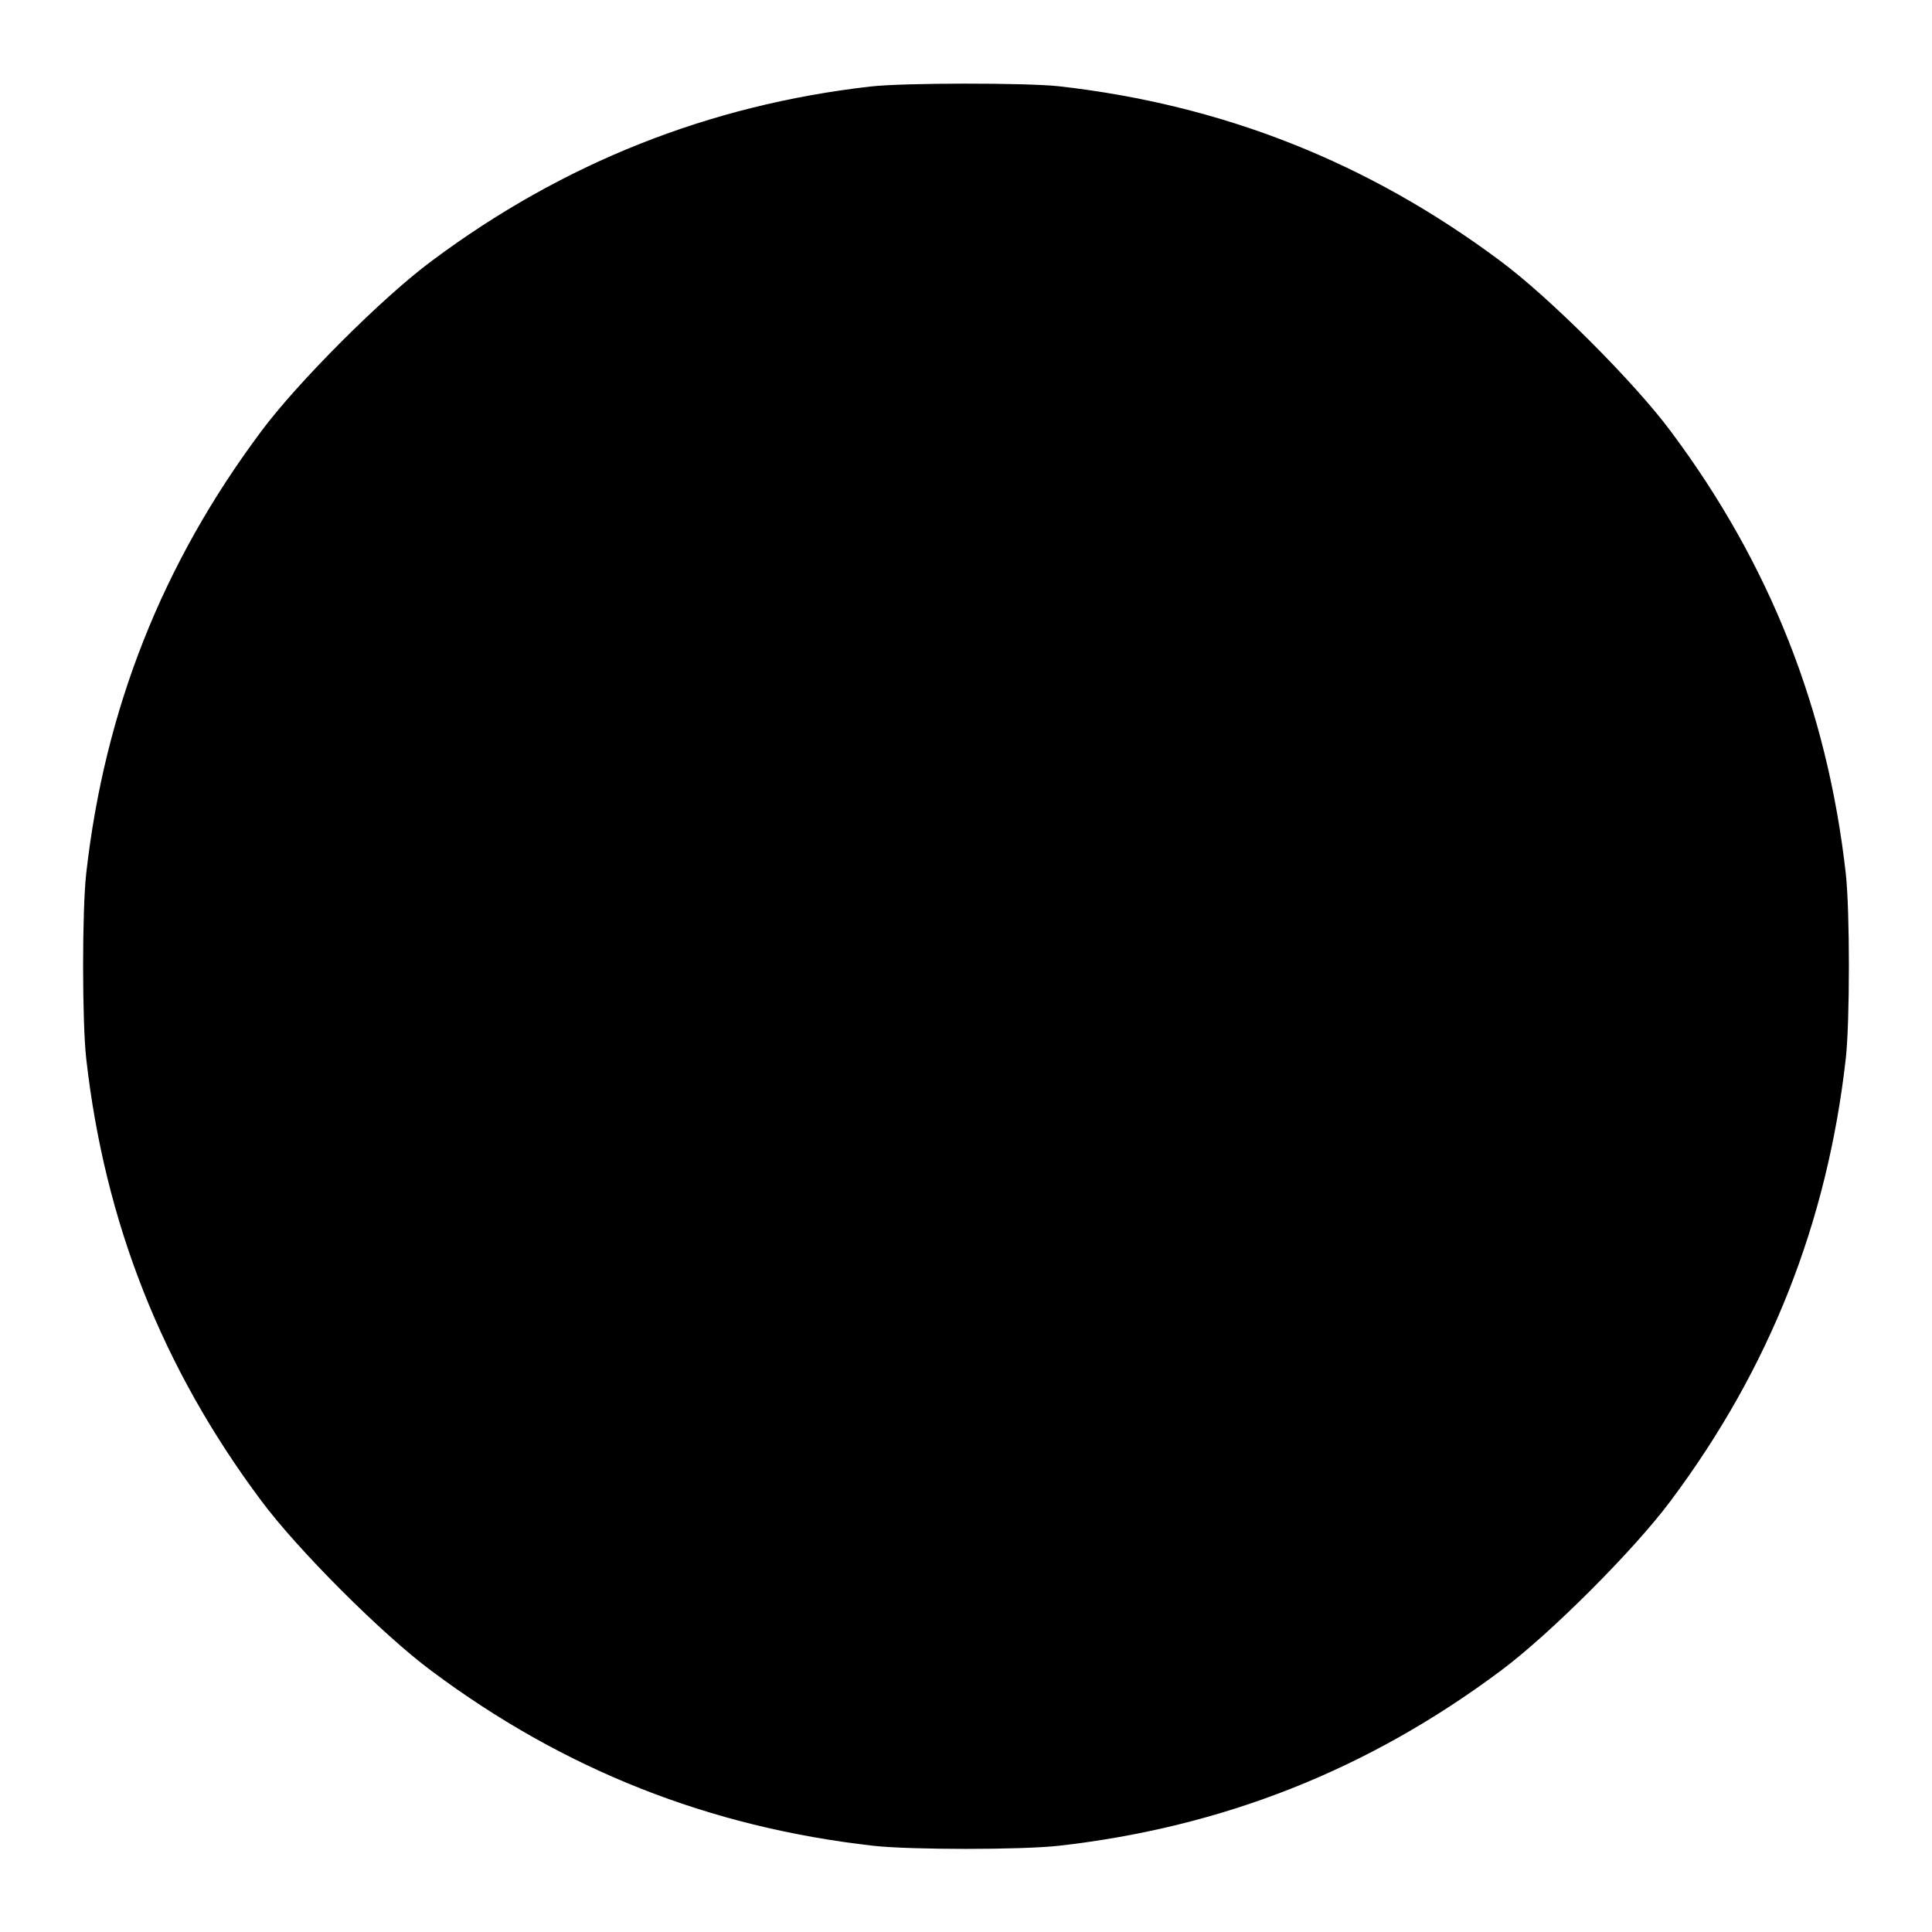 <?xml version="1.0" standalone="no"?>
<!DOCTYPE svg PUBLIC "-//W3C//DTD SVG 20010904//EN"
 "http://www.w3.org/TR/2001/REC-SVG-20010904/DTD/svg10.dtd">
<svg version="1.0" xmlns="http://www.w3.org/2000/svg"
 width="605pt" height="605pt" viewBox="0 0 605 605"
 preserveAspectRatio="xMidYMid meet">
<g transform="translate(0,605) scale(0.1,-0.1)"
fill="#000000" stroke="none">
<path d="M2725 5779 c-506 -58 -963 -240 -1373 -546 -154 -114 -421 -381 -535
-535 -309 -414 -489 -869 -547 -1383 -13 -116 -13 -464 0 -580 58 -514 238
-969 547 -1383 114 -154 381 -421 535 -535 414 -309 869 -489 1383 -547 116
-13 464 -13 580 0 514 58 969 238 1383 547 154 114 421 381 535 535 309 414
489 869 547 1383 13 116 13 464 0 580 -58 514 -238 969 -547 1383 -114 154
-381 421 -535 535 -414 309 -869 489 -1383 547 -104 11 -487 11 -590 -1z"/>
</g>
</svg>
